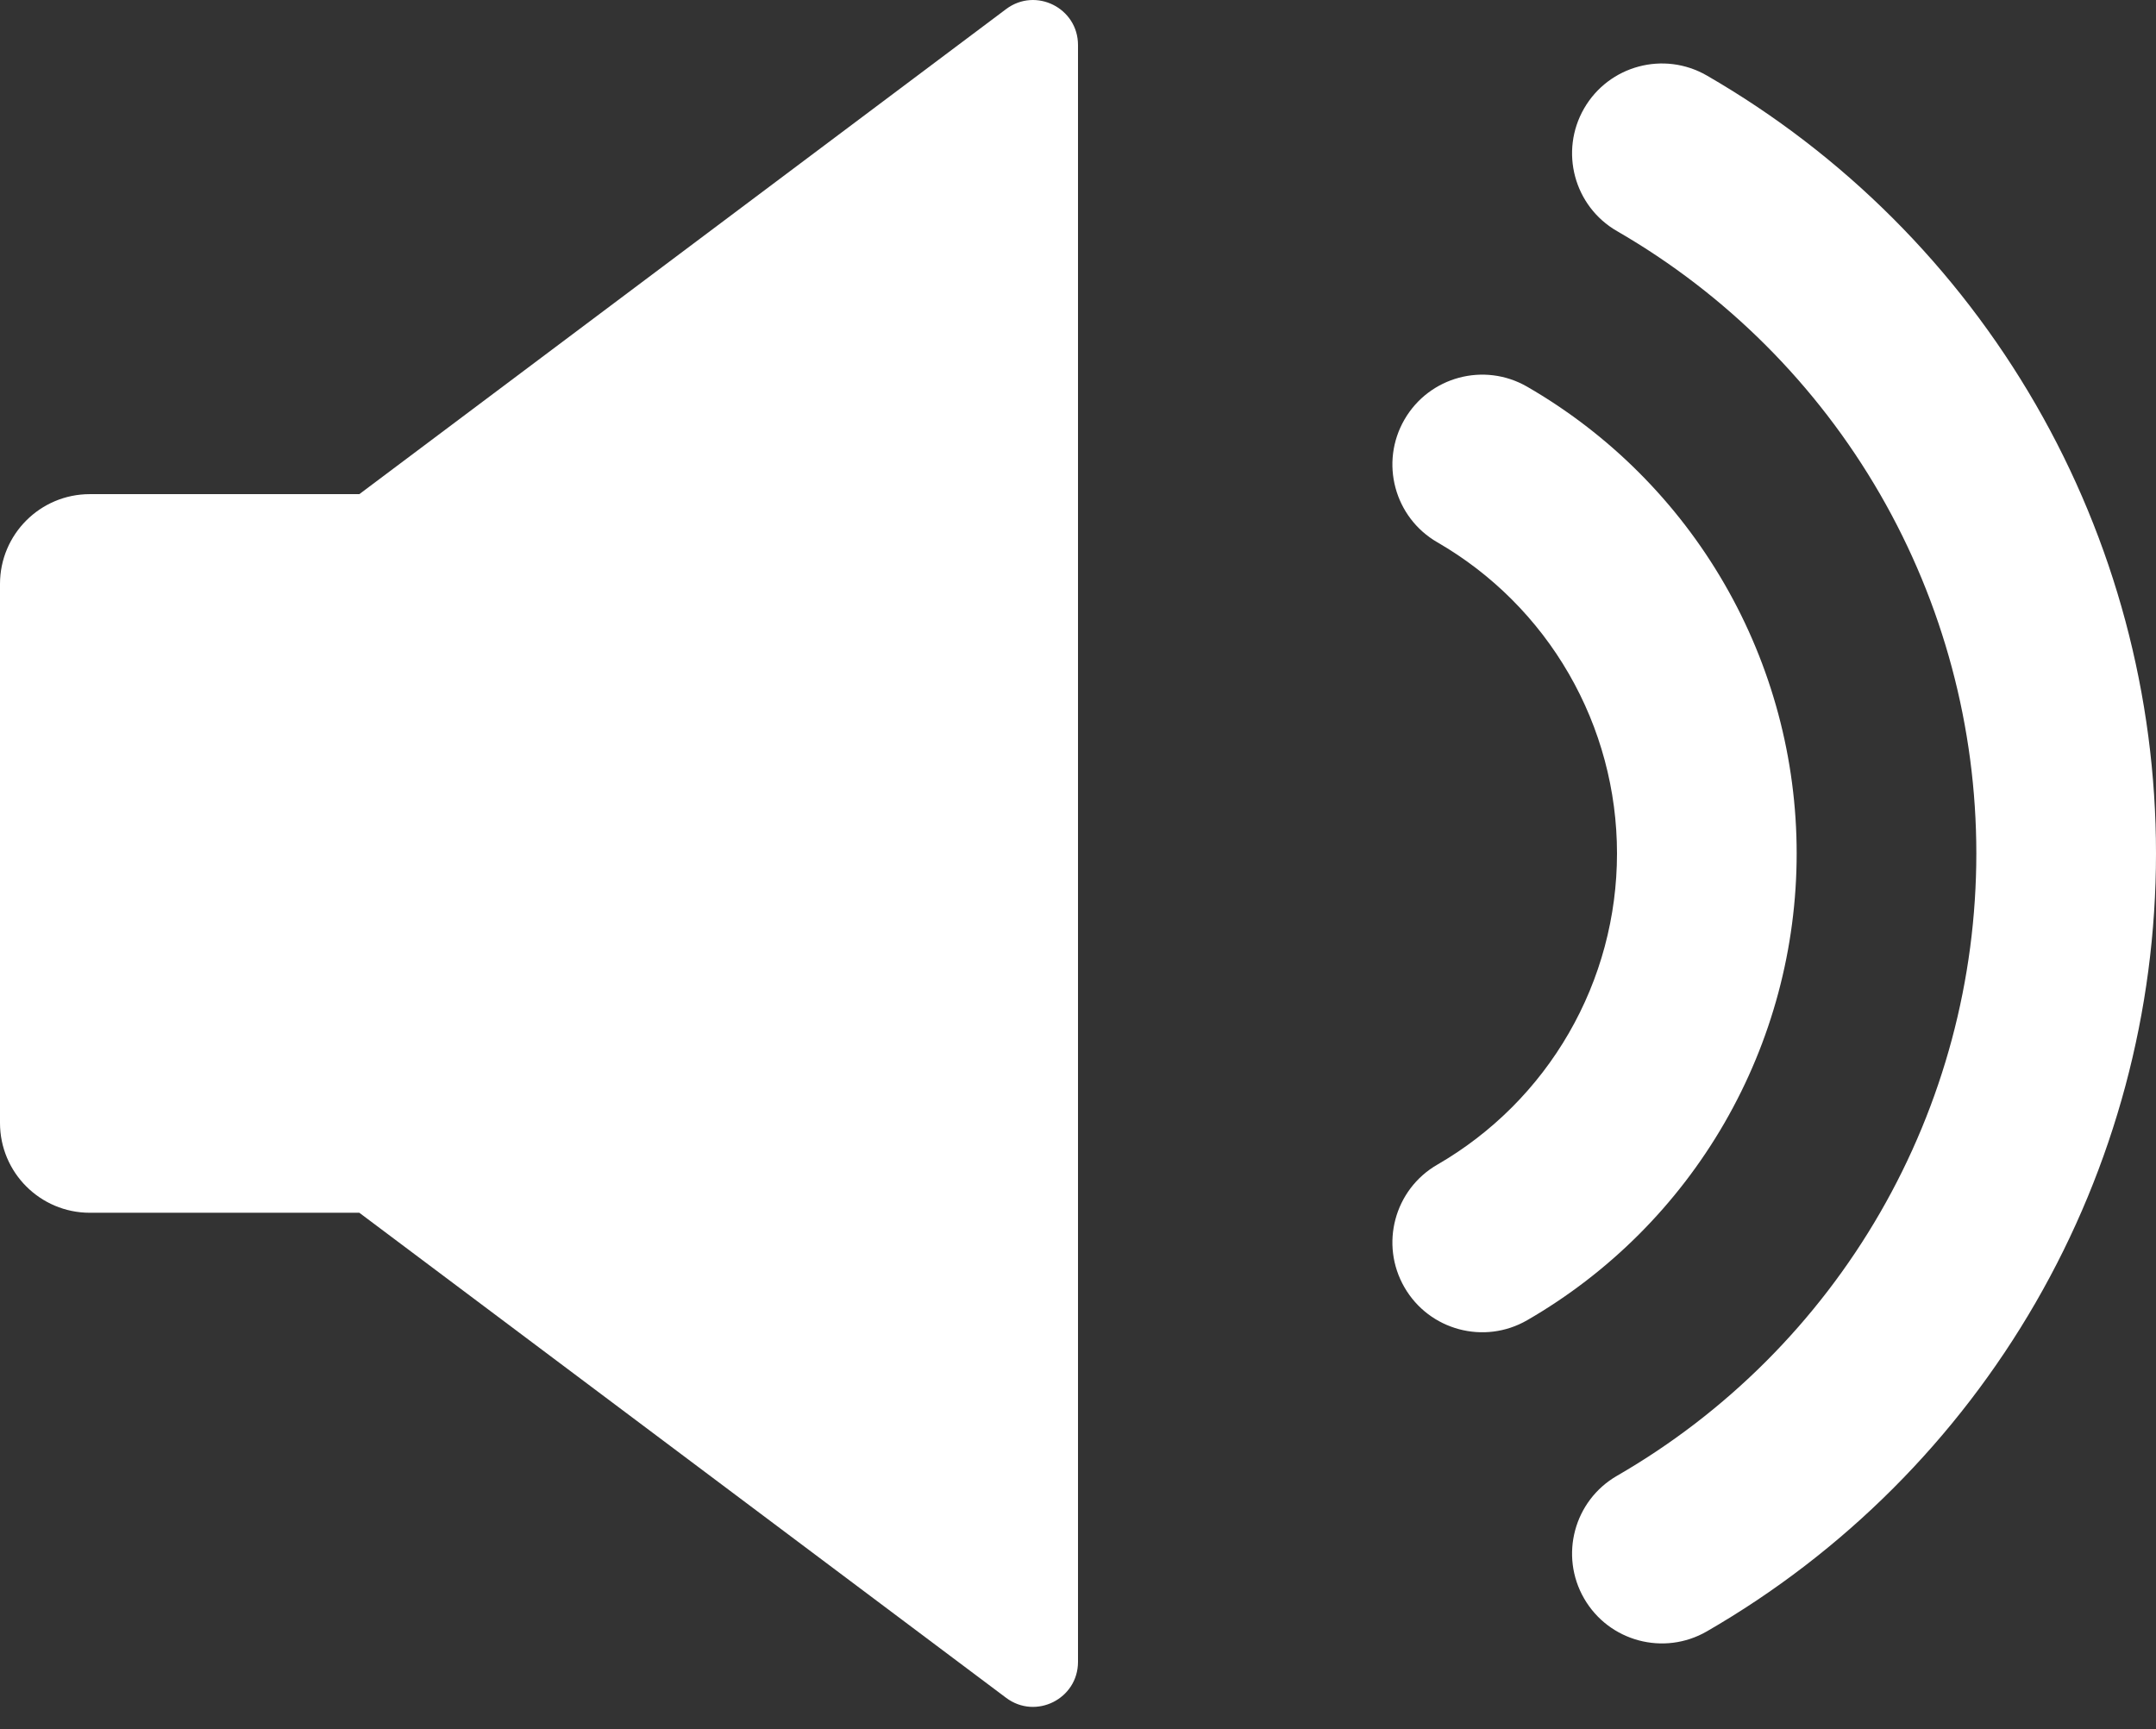 <?xml version="1.0" encoding="UTF-8"?> <svg xmlns="http://www.w3.org/2000/svg" width="96" height="77" viewBox="0 0 96 77" fill="none"><rect x="0" y="0" width="96" height="77" fill="#333333" stroke="none"/> <path d="M48 74.004C48 75.652 46.118 76.593 44.8 75.604L16 54.004H4C1.791 54.004 0 52.213 0 50.004V26.004C0 23.795 1.791 22.004 4 22.004H16L44.8 0.404C46.118 -0.585 48 0.356 48 2.004V74.004Z" fill="white"></path> <path d="M62.536 57.325C63.641 59.238 66.087 59.893 68 58.789C71.648 56.682 74.678 53.653 76.785 50.004C78.891 46.356 80 42.217 80 38.004C80 33.791 78.891 29.653 76.785 26.004C74.678 22.356 71.648 19.326 68 17.22C66.087 16.115 63.641 16.77 62.536 18.684C61.431 20.597 62.087 23.043 64 24.148C66.432 25.552 68.452 27.572 69.856 30.004C71.261 32.437 72 35.196 72 38.004C72 40.813 71.261 43.572 69.856 46.004C68.452 48.437 66.432 50.456 64 51.861C62.087 52.965 61.431 55.411 62.536 57.325Z" fill="white"></path> <path d="M76 72.645C74.087 73.75 71.641 73.094 70.536 71.181C69.431 69.268 70.087 66.822 72 65.717C76.865 62.908 80.904 58.869 83.713 54.004C86.521 49.14 88 43.621 88 38.004C88 32.387 86.521 26.869 83.713 22.004C80.904 17.14 76.865 13.1 72 10.291C70.087 9.187 69.431 6.74 70.536 4.827C71.641 2.914 74.087 2.259 76 3.363C82.081 6.874 87.13 11.923 90.641 18.004C94.152 24.085 96 30.983 96 38.004C96 45.026 94.152 51.923 90.641 58.004C87.13 64.085 82.081 69.135 76 72.645Z" fill="white"></path> </svg> 